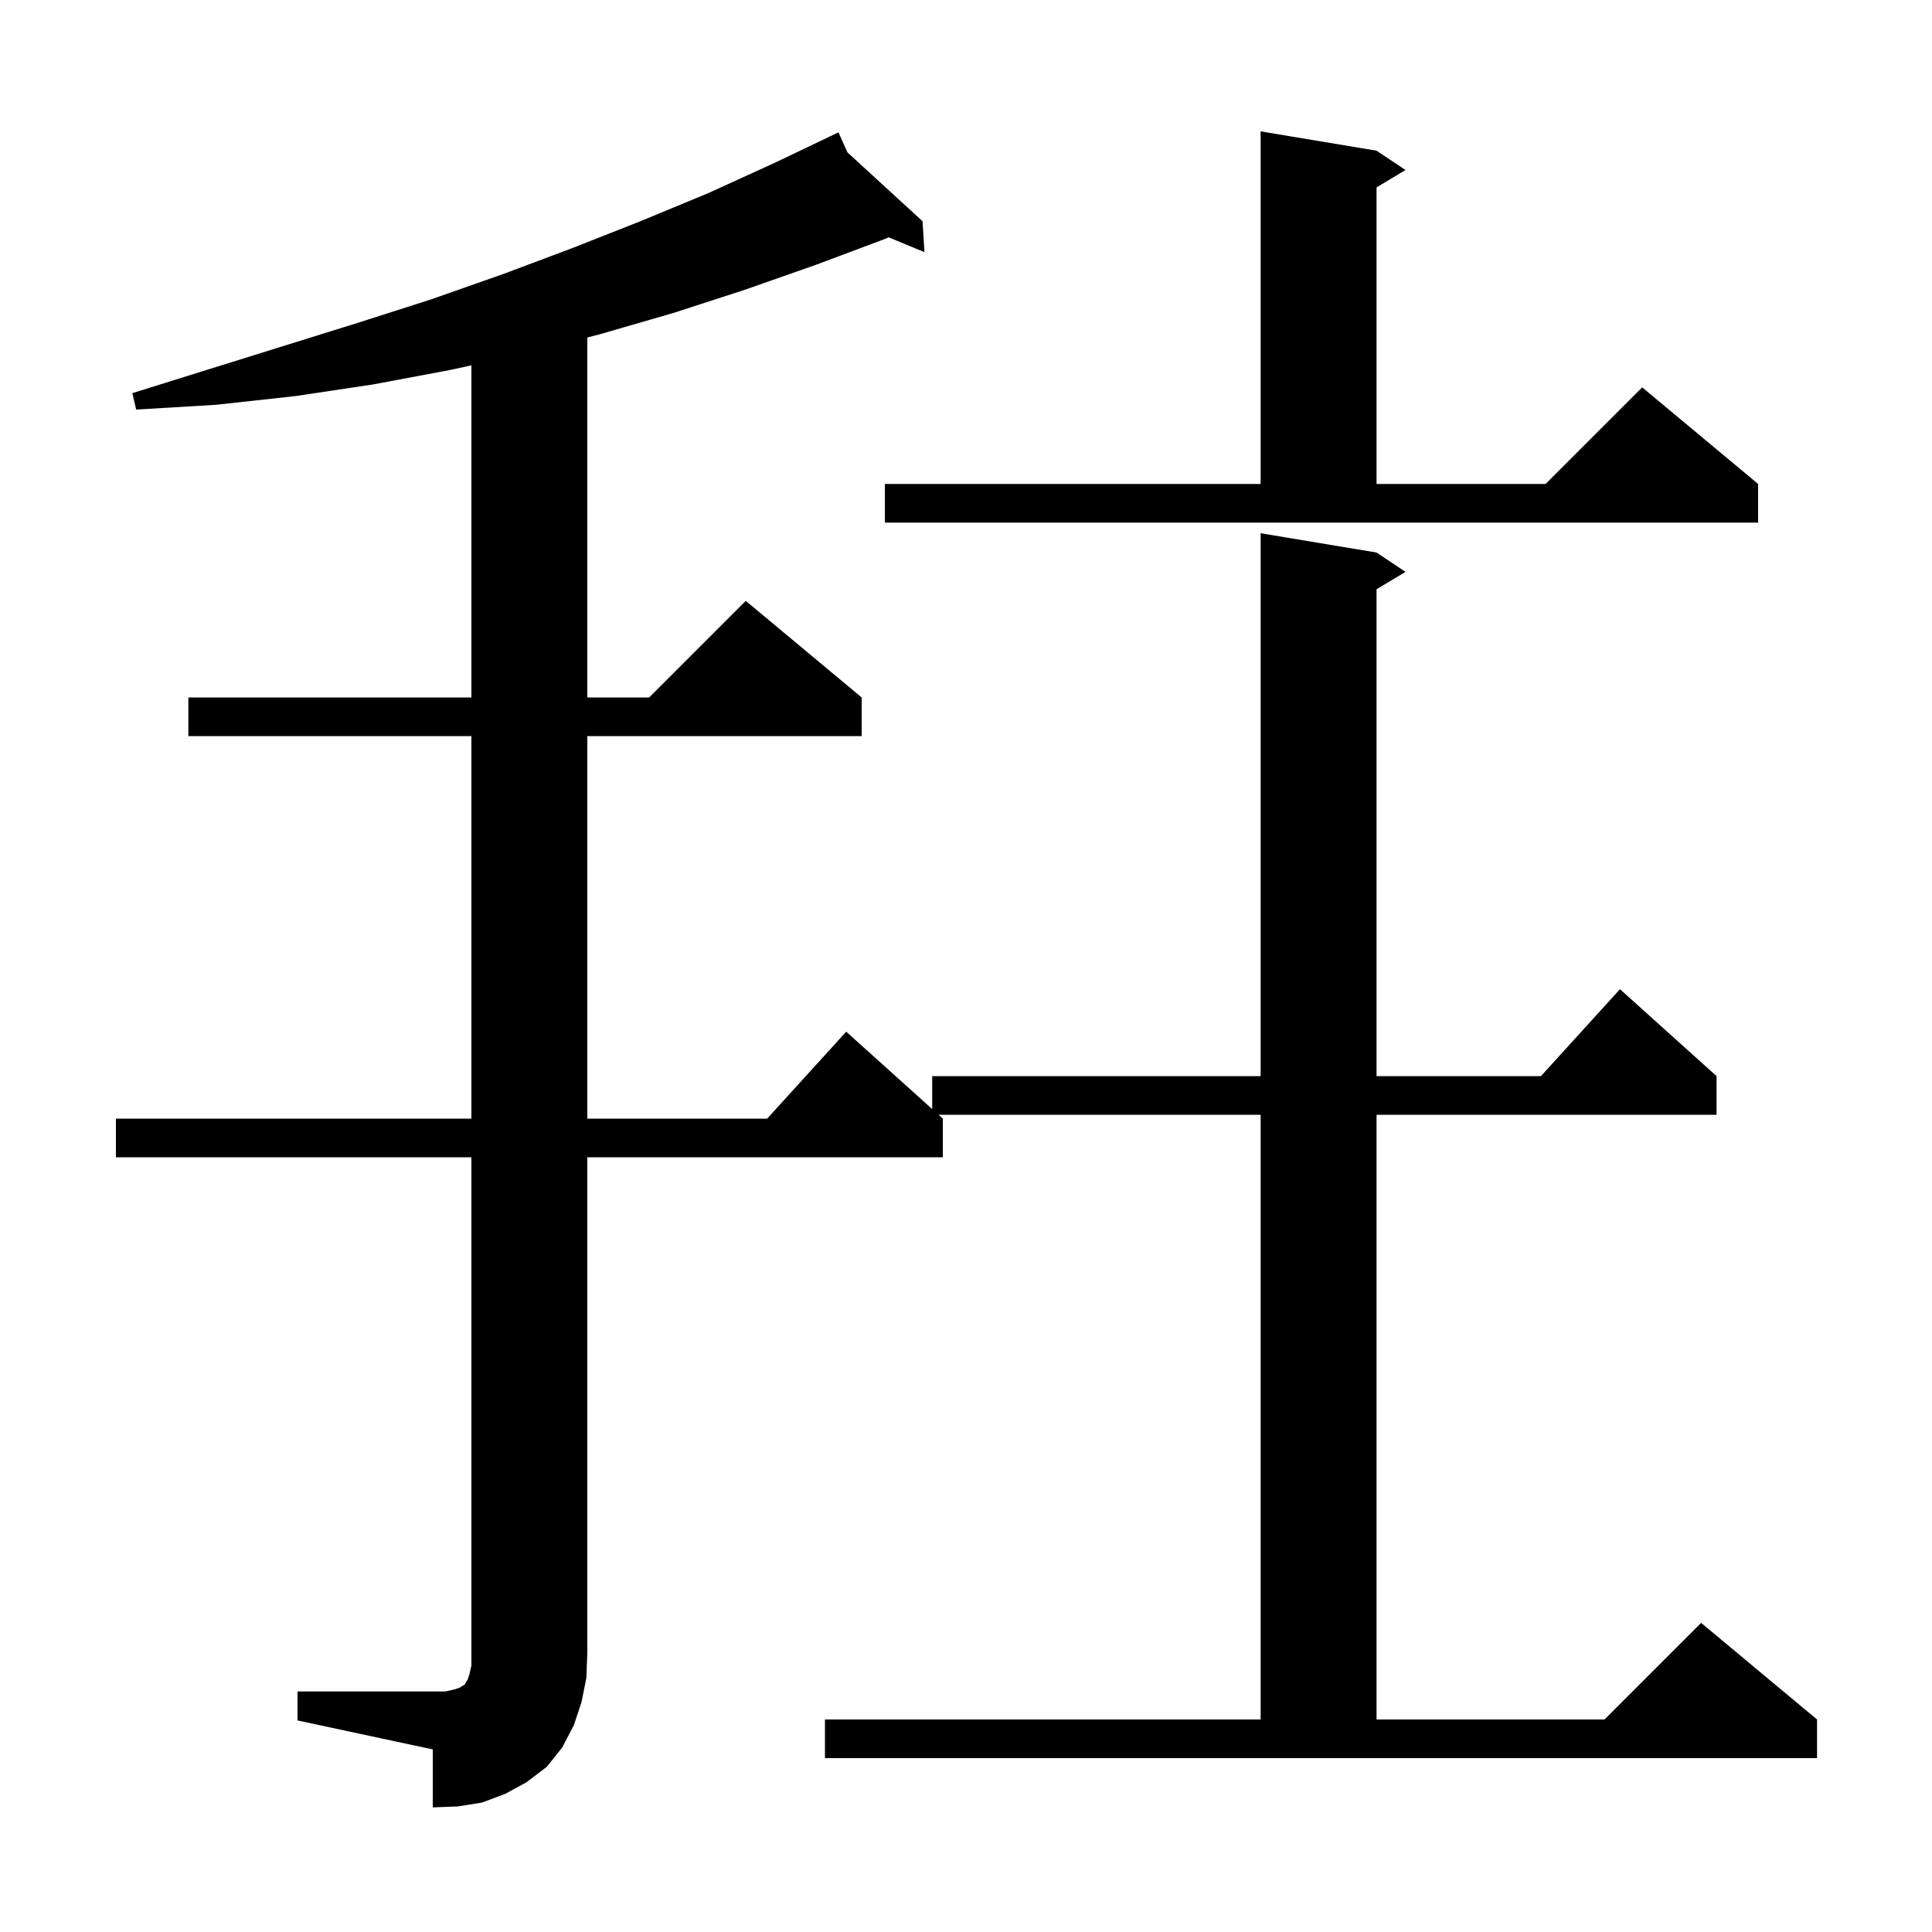 <svg xmlns="http://www.w3.org/2000/svg" xmlns:xlink="http://www.w3.org/1999/xlink" version="1.1" baseProfile="full" viewBox="0 0 200 200" width="200" height="200"><g fill="currentColor"><path d="M 30.8 175.1 L 46.1 175.1 L 47.0 174.9 L 47.6 174.7 L 47.9 174.5 L 48.1 174.4 L 48.2 174.2 L 48.4 173.9 L 48.6 173.3 L 48.8 172.4 L 48.8 119.8 L 12.0 119.8 L 12.0 115.8 L 48.8 115.8 L 48.8 76.2 L 19.5 76.2 L 19.5 72.2 L 48.8 72.2 L 48.8 37.821 L 46.6 38.3 L 38.6 39.8 L 30.6 41.0 L 22.4 41.9 L 14.1 42.4 L 13.7 40.7 L 21.7 38.2 L 37.1 33.4 L 44.6 31.0 L 52.0 28.4 L 59.2 25.7 L 66.3 22.9 L 73.3 20.0 L 80.1 16.9 L 85.913 14.124 L 85.9 14.1 L 85.921 14.12 L 86.8 13.7 L 87.722 15.77 L 95.5 22.9 L 95.7 26.1 L 91.983 24.566 L 91.7 24.7 L 84.5 27.4 L 77.1 30.0 L 69.7 32.4 L 62.1 34.6 L 60.8 34.938 L 60.8 72.2 L 67.2 72.2 L 77.2 62.2 L 89.2 72.2 L 89.2 76.2 L 60.8 76.2 L 60.8 115.8 L 79.418 115.8 L 87.6 106.8 L 96.5 114.81 L 96.5 111.4 L 130.5 111.4 L 130.5 55.2 L 142.5 57.2 L 145.5 59.2 L 142.5 61.0 L 142.5 111.4 L 159.518 111.4 L 167.7 102.4 L 177.7 111.4 L 177.7 115.4 L 142.5 115.4 L 142.5 178.0 L 166.1 178.0 L 176.1 168.0 L 188.1 178.0 L 188.1 182.0 L 85.4 182.0 L 85.4 178.0 L 130.5 178.0 L 130.5 115.4 L 97.156 115.4 L 97.6 115.8 L 97.6 119.8 L 60.8 119.8 L 60.8 171.1 L 60.7 173.7 L 60.2 176.2 L 59.4 178.6 L 58.2 180.9 L 56.6 182.9 L 54.5 184.5 L 52.3 185.7 L 49.9 186.6 L 47.4 187.0 L 44.8 187.1 L 44.8 181.1 L 30.8 178.1 Z M 91.6 50.1 L 130.5 50.1 L 130.5 13.6 L 142.5 15.6 L 145.5 17.6 L 142.5 19.4 L 142.5 50.1 L 160.0 50.1 L 170.0 40.1 L 182.0 50.1 L 182.0 54.1 L 91.6 54.1 Z "/></g></svg>